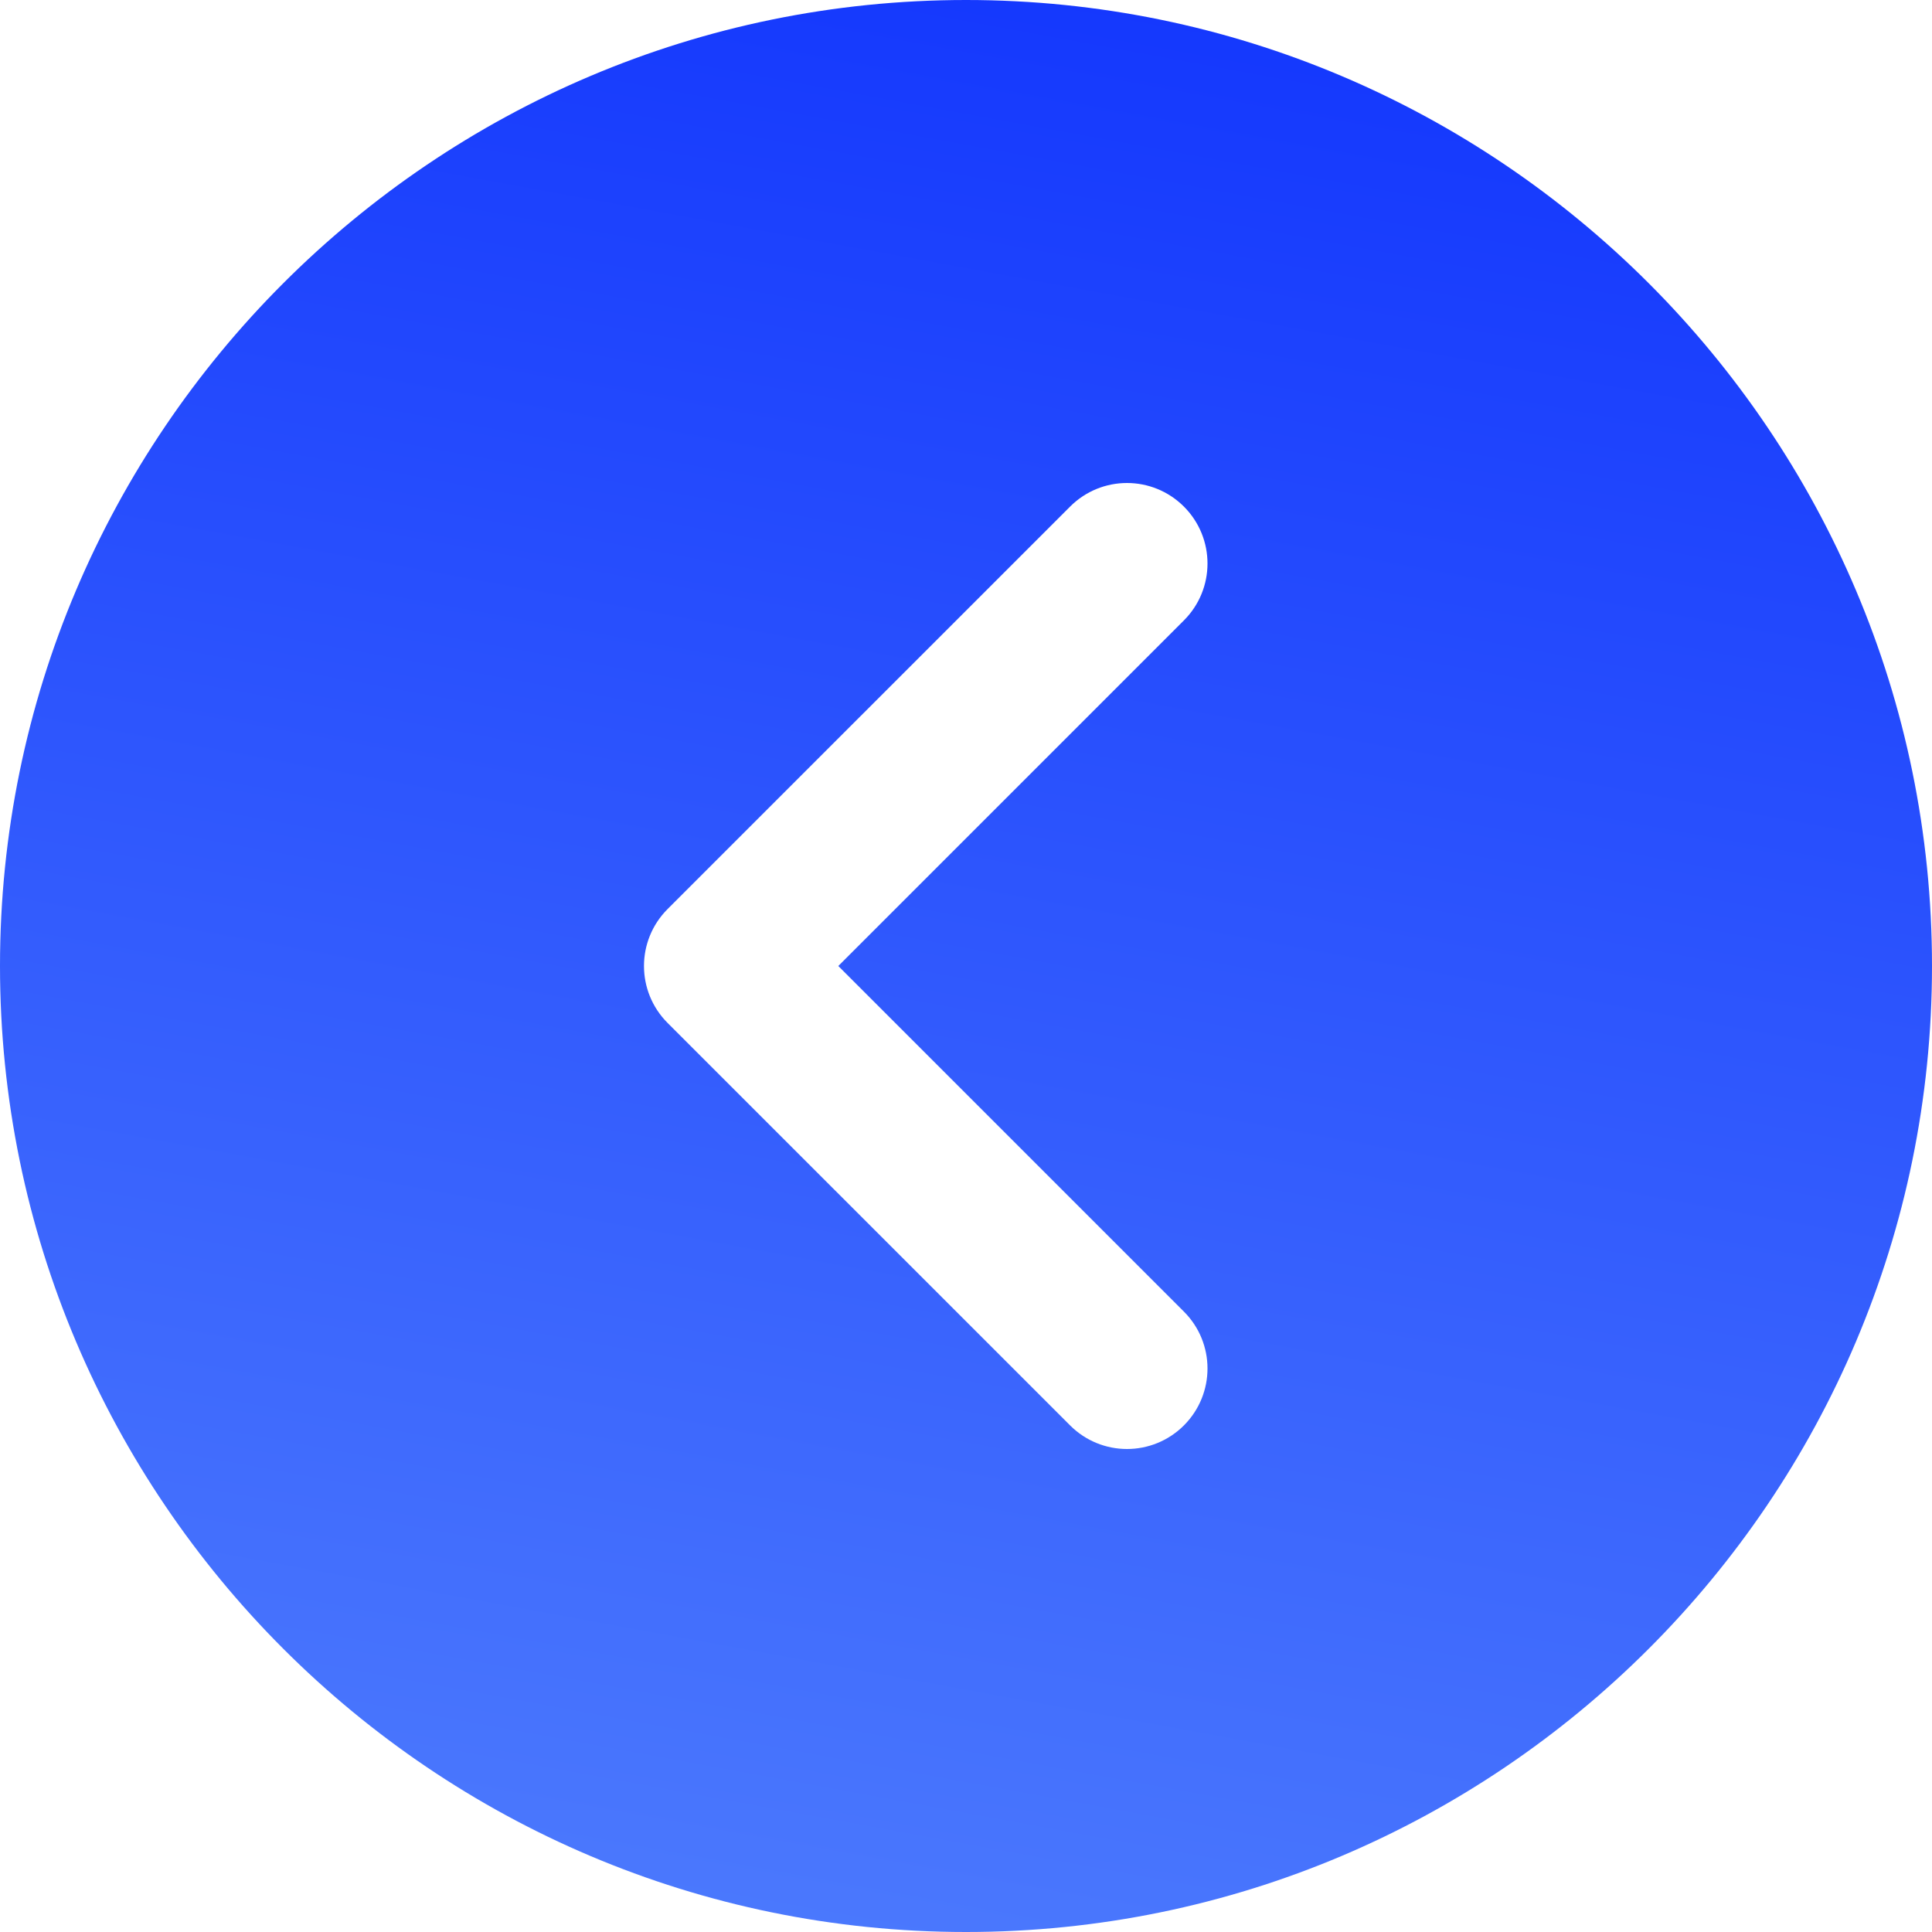 <svg width="43" height="43" viewBox="0 0 43 43" fill="none" xmlns="http://www.w3.org/2000/svg">
<path d="M21.5 0C9.645 0 0 9.645 0 21.5C0 33.355 9.645 43 21.5 43C33.355 43 43 33.355 43 21.5C43 9.645 33.355 0 21.5 0ZM26.35 29.192C27.05 29.892 27.05 31.024 26.35 31.725C26.001 32.074 25.542 32.25 25.083 32.25C24.625 32.25 24.166 32.074 23.817 31.725L14.858 22.767C14.158 22.066 14.158 20.934 14.858 20.233L23.817 11.275C24.517 10.575 25.649 10.575 26.35 11.275C27.05 11.976 27.05 13.108 26.35 13.808L18.658 21.5L26.35 29.192Z" fill="url(#paint0_linear_102_4962)"/>
<defs>
<linearGradient id="paint0_linear_102_4962" x1="29.463" y1="-5.972" x2="19.111" y2="50.565" gradientUnits="userSpaceOnUse">
<stop stop-color="#0C2EFD"/>
<stop offset="1" stop-color="#5483FD"/>
</linearGradient>
</defs>
</svg>
